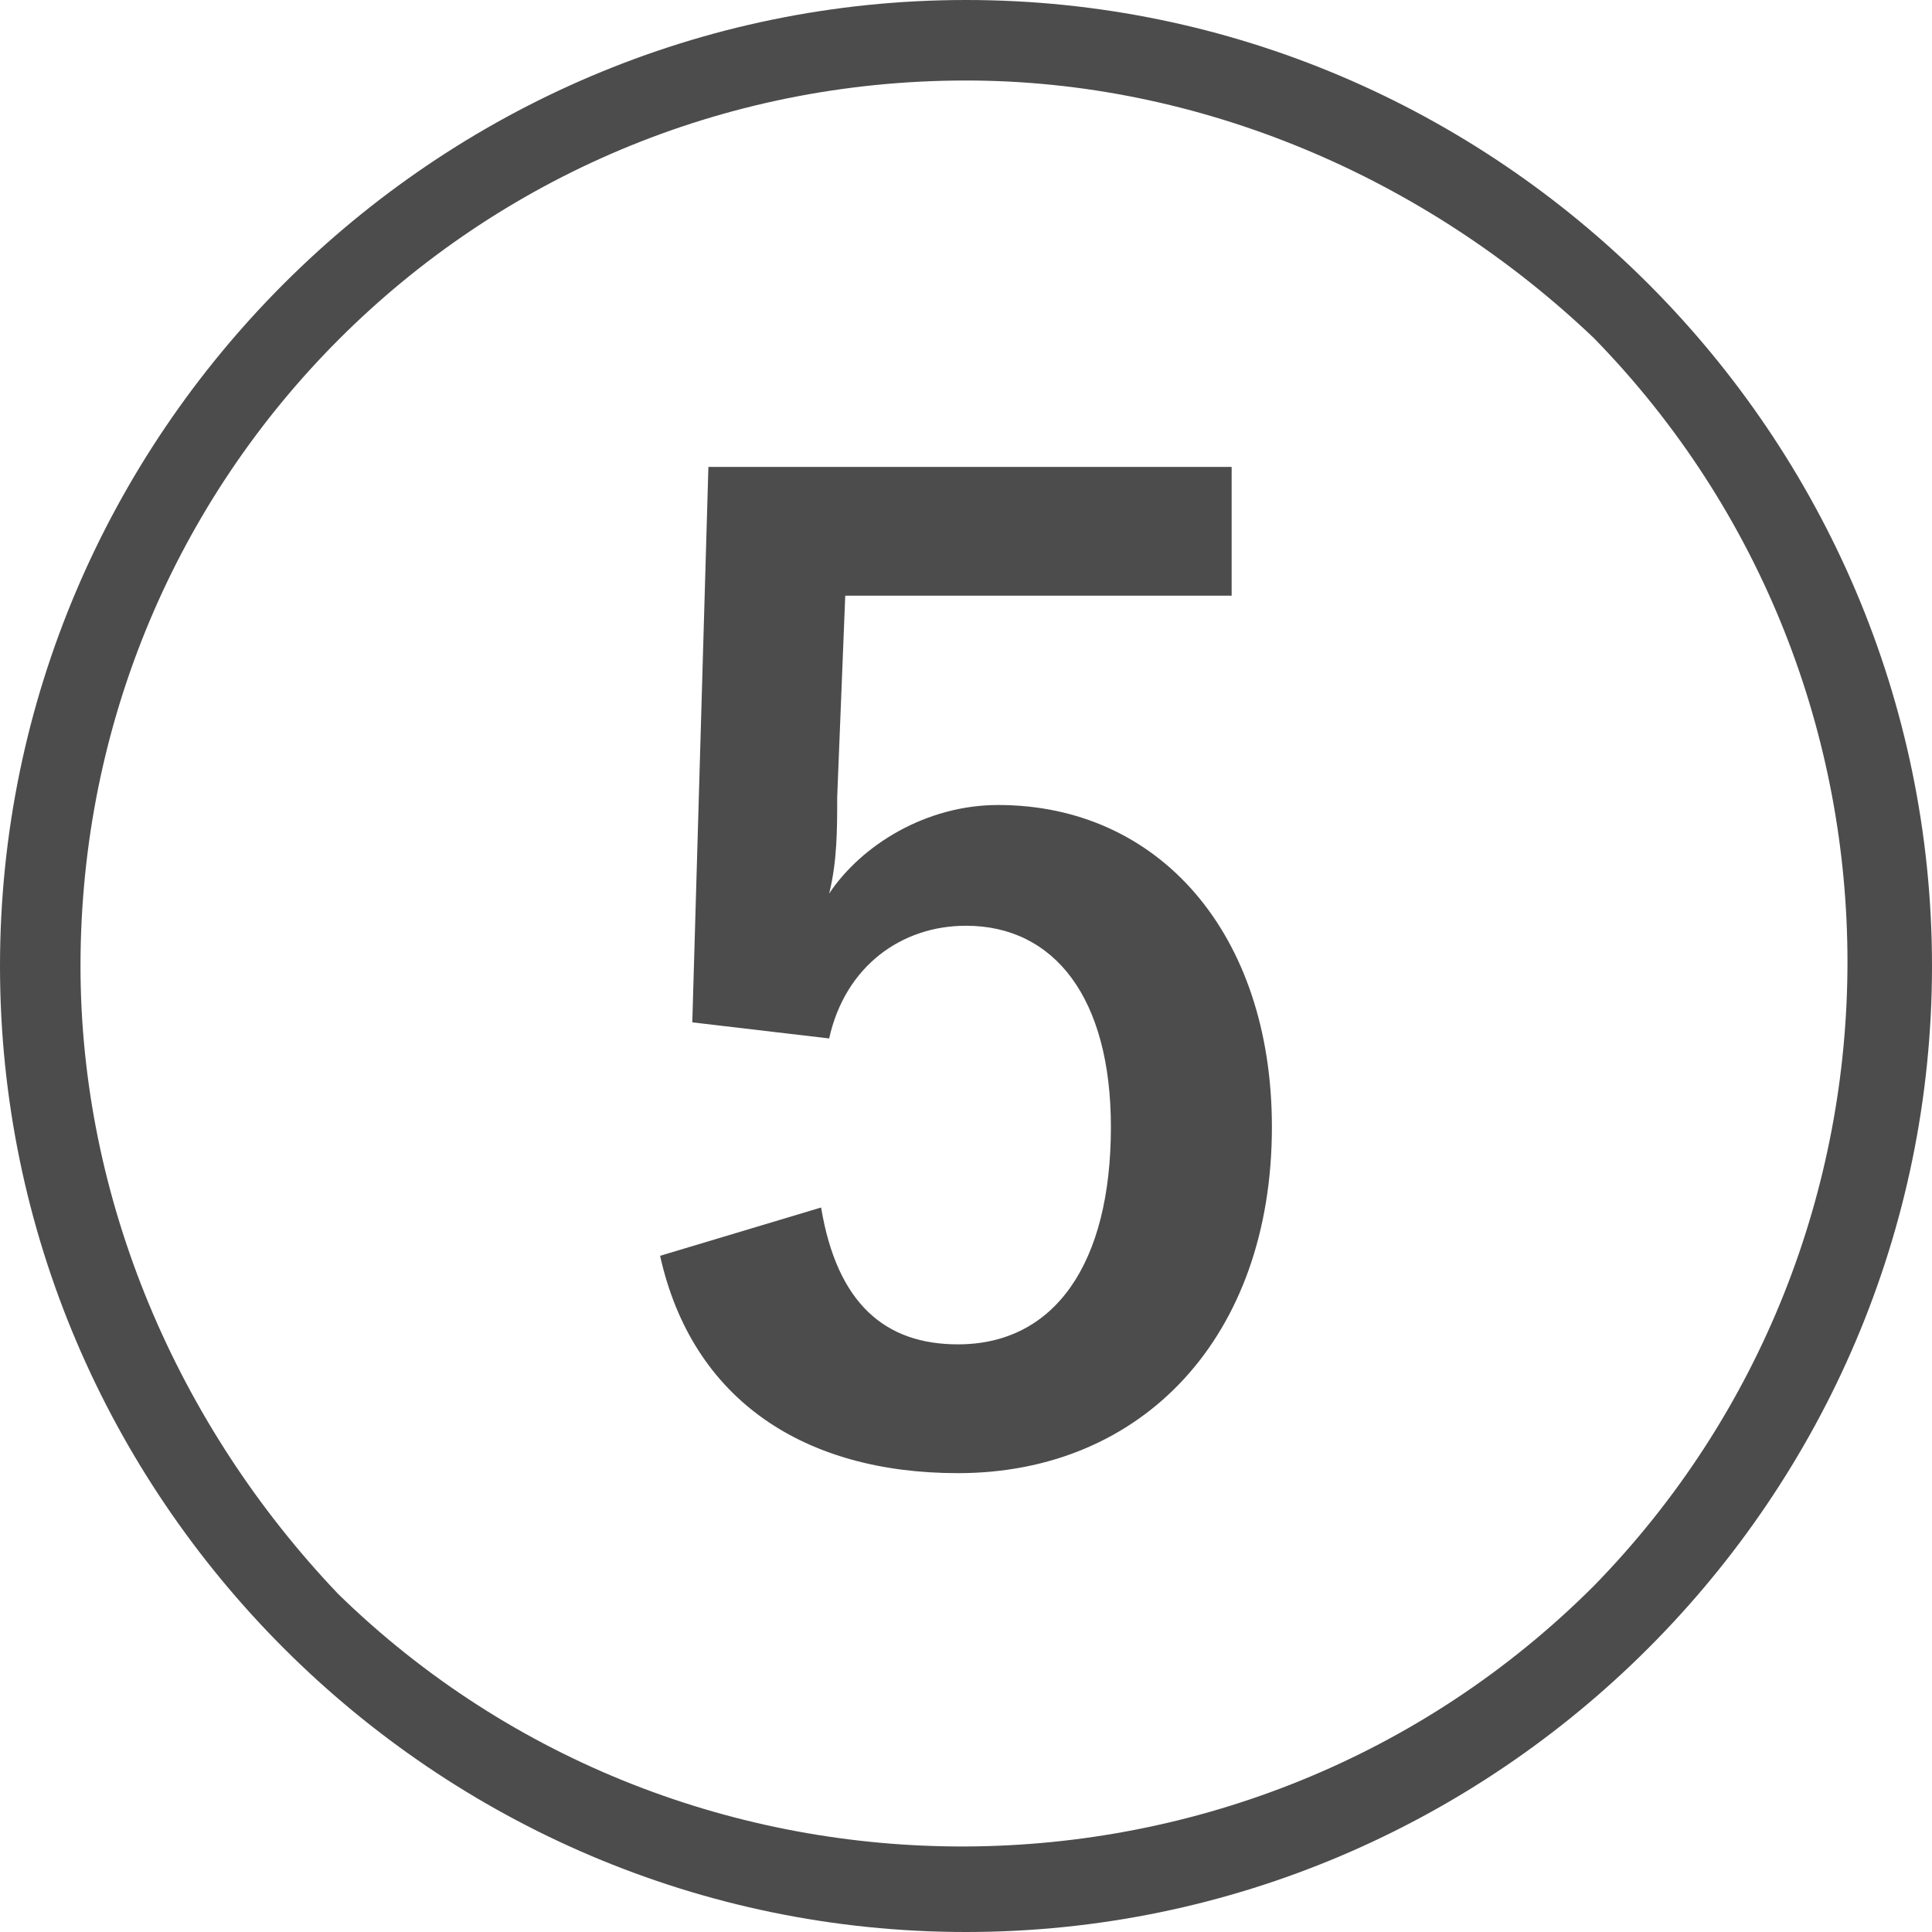 <?xml version="1.0" encoding="utf-8"?>
<!-- Generator: Adobe Illustrator 26.5.0, SVG Export Plug-In . SVG Version: 6.00 Build 0)  -->
<svg version="1.1" id="レイヤー_1" xmlns="http://www.w3.org/2000/svg" xmlns:xlink="http://www.w3.org/1999/xlink" x="0px"
	 y="0px" viewBox="0 0 24 24" style="enable-background:new 0 0 24 24;" xml:space="preserve">
<style type="text/css">
	.st0{fill:#4C4C4C;}
	.st1{enable-background:new    ;}
</style>
<path id="楕円形_2" class="st0" d="M12,1C5.9,1,1,5.9,1,12c0,2.9,1.2,5.7,3.2,7.8C8.5,24,15.5,24,19.8,19.7
	c4.2-4.3,4.2-11.2,0-15.5C17.7,2.2,14.9,1,12,1 M12,0c6.6,0,12,5.4,12,12s-5.4,12-12,12S0,18.6,0,12S5.4,0,12,0z"/>
<g class="st1">
	<path class="st0" d="M15.3,7.4h-4.8l-0.1,2.5c0,0.4,0,0.8-0.1,1.2c0.4-0.6,1.2-1.1,2.1-1.1c2,0,3.4,1.6,3.4,4
		c0,2.6-1.6,4.3-3.9,4.3c-1.9,0-3.3-0.9-3.7-2.7l2-0.6c0.2,1.2,0.8,1.7,1.7,1.7c1.2,0,1.9-1,1.9-2.7c0-1.6-0.7-2.5-1.8-2.5
		c-0.8,0-1.5,0.5-1.7,1.4l-1.7-0.2l0.2-6.9h6.5C15.3,5.8,15.3,7.4,15.3,7.4z"/>
</g>
</svg>
